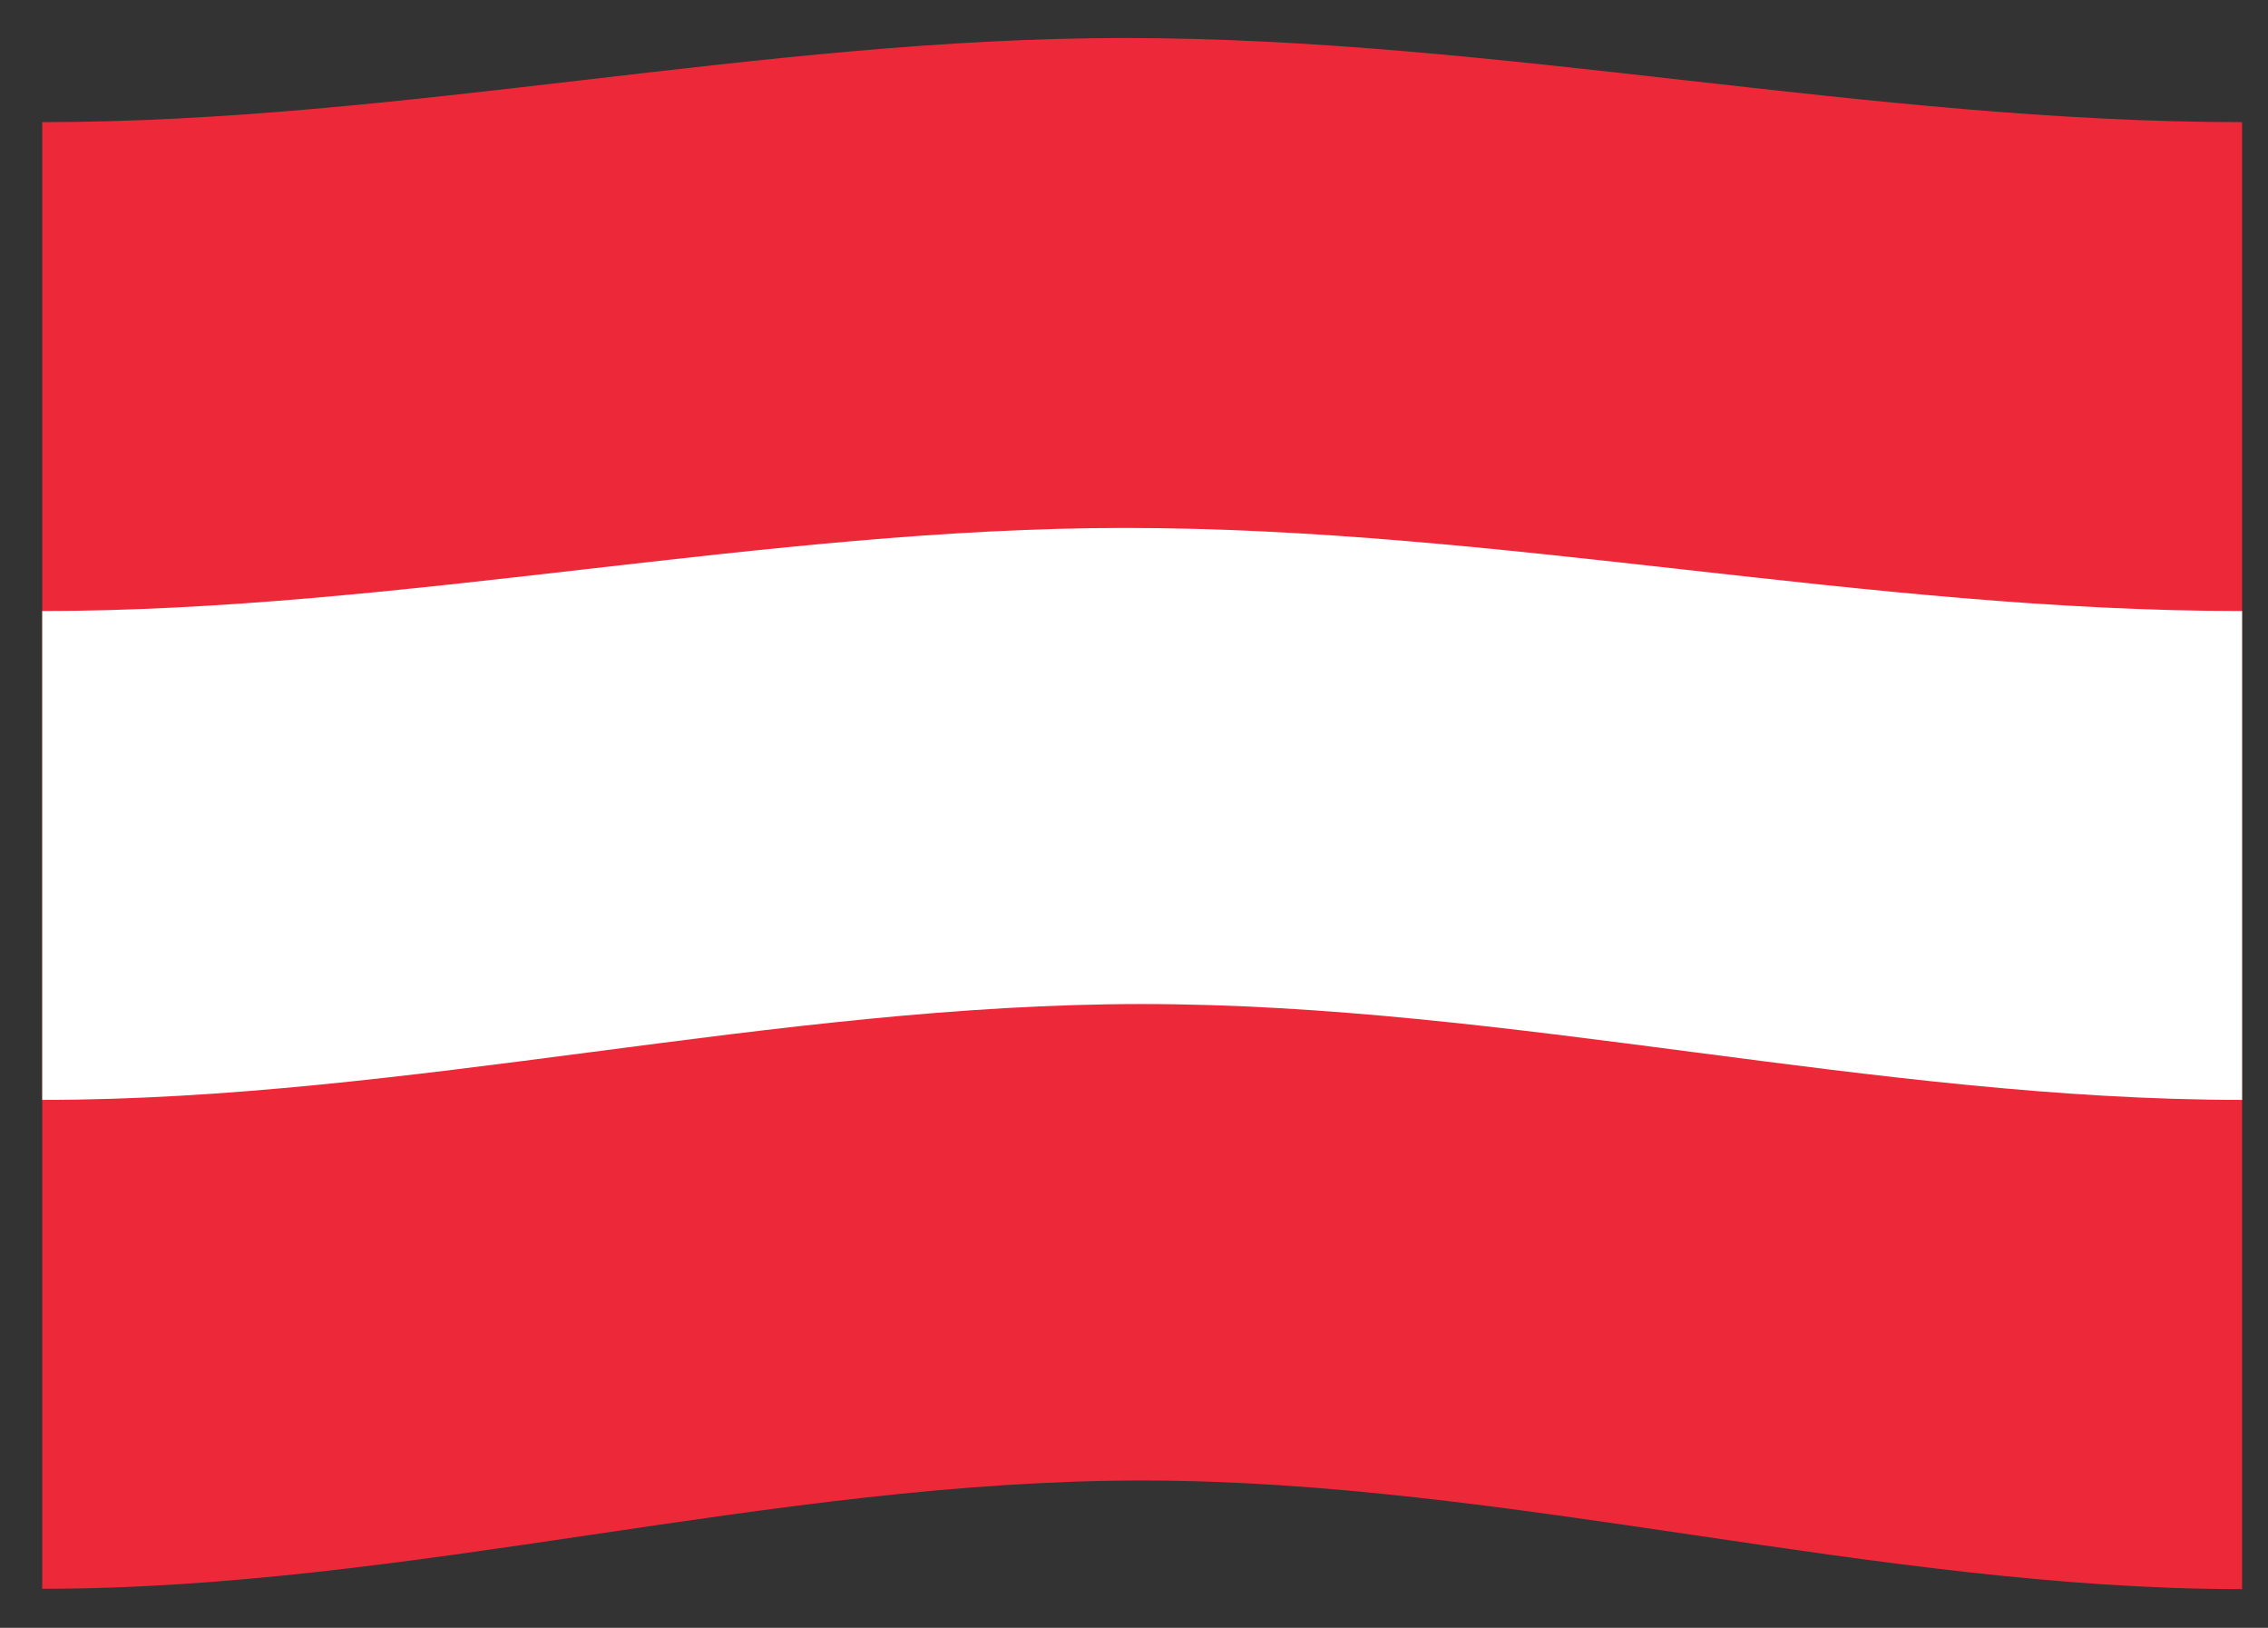 <?xml version="1.0" encoding="utf-8"?>
<!-- Generator: Adobe Illustrator 23.0.3, SVG Export Plug-In . SVG Version: 6.00 Build 0)  -->
<svg version="1.1" id="Ebene_1" xmlns="http://www.w3.org/2000/svg" xmlns:xlink="http://www.w3.org/1999/xlink" x="0px" y="0px"
	 viewBox="0 0 639 458.5" style="enable-background:new 0 0 639 458.5;" xml:space="preserve">
<rect x="0" y="0" width="639" height="458.5" fill="#333333" stroke="none"/>
<style type="text/css">
	.st0{fill:#ED2939;}
	.st1{fill:#FFFFFF;}
</style>
<g>
	<path class="st0" d="M11.9,34.4c101.6,0,203.3-23.7,304.9-23.7c105,0,209.9,23.7,314.9,23.7c0,137.7,0,275.5,0,413.2
		C529,447.6,424.5,417,321.8,417c-103.9,0-206,30.5-309.9,30.5C11.9,309.8,11.9,172.1,11.9,34.4z"/>
	<path class="st1" d="M11.9,172.1c100.7,0,204.3-23.4,304.9-23.4c105.9,0,208.9,23.4,314.9,23.4c0,45.9,0,91.8,0,137.7
		c-103.3,0-206.6-27-309.9-27c-103.3,0-206.6,27-309.9,27C11.9,263.9,11.9,218,11.9,172.1z"/>
</g>
</svg>
